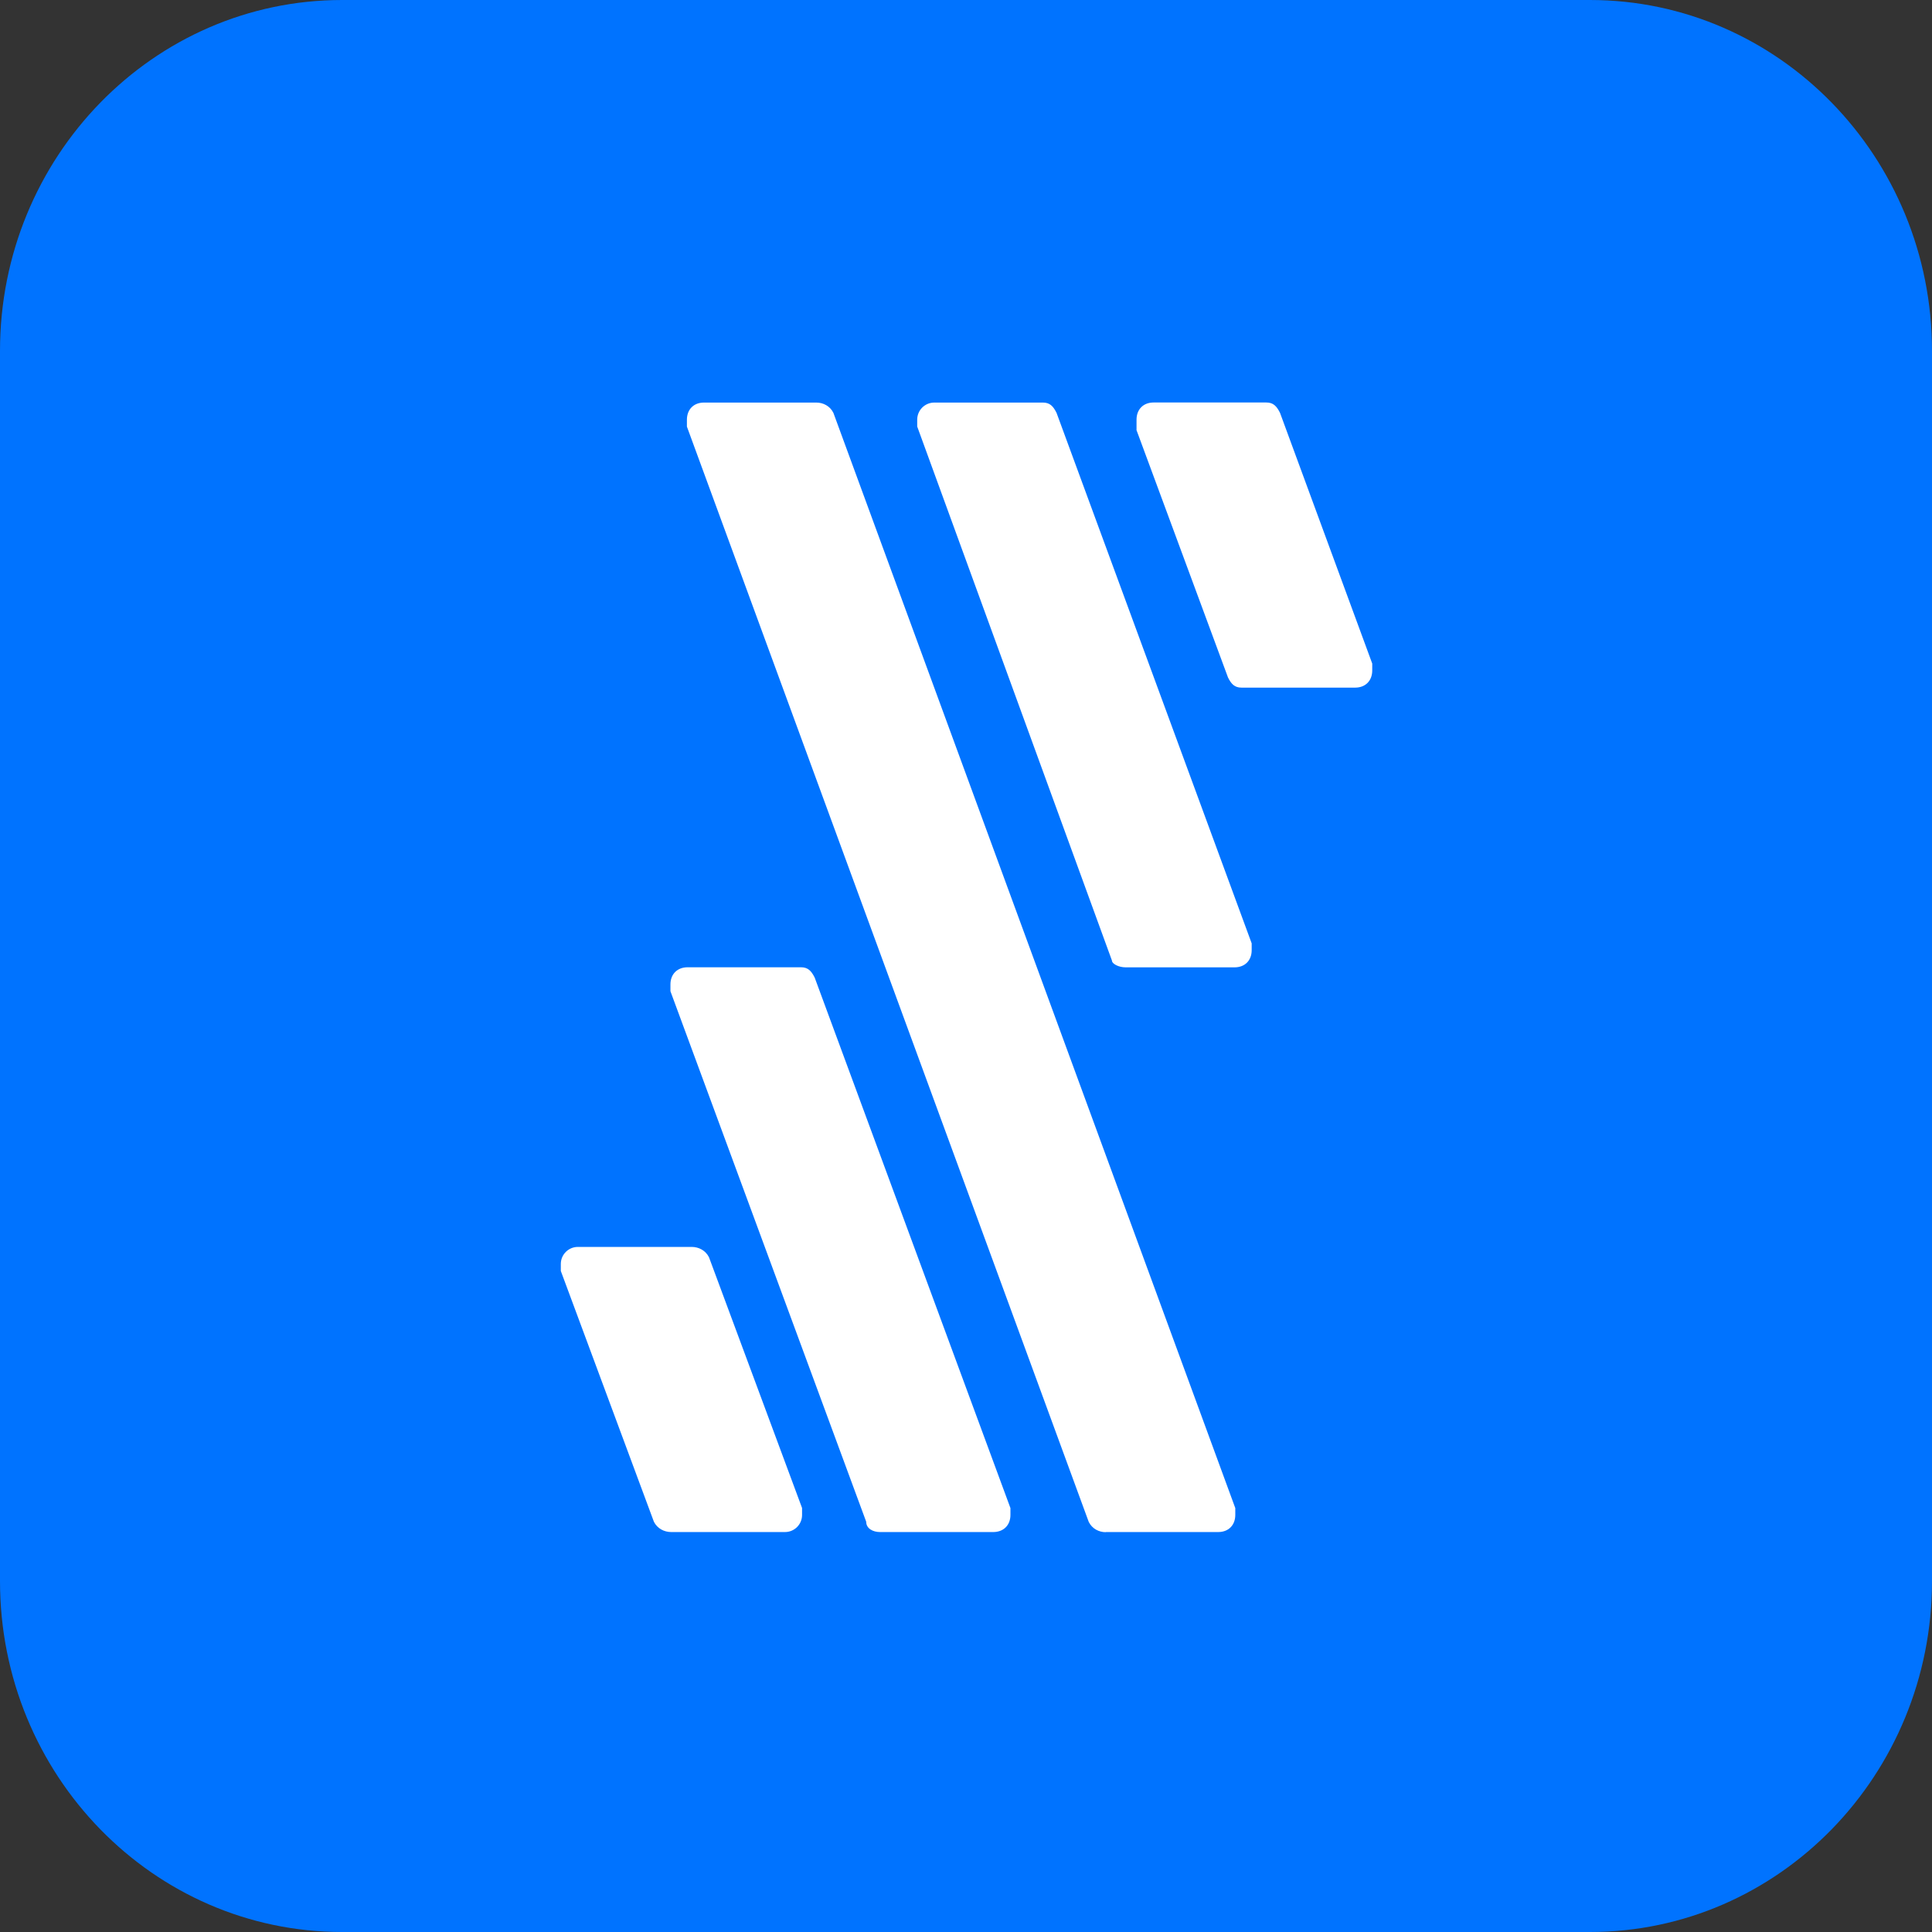 <svg width="720" height="720" viewBox="0 0 720 720" fill="none" xmlns="http://www.w3.org/2000/svg">
<rect x="0" y="0" width="720" height="720" fill="#333333" stroke="none"/>
<path d="M592.5 0H127.5C57.084 0 0 58.547 0 130.769V589.231C0 661.453 57.084 720 127.5 720H592.5C662.916 720 720 661.453 720 589.231V130.769C720 58.547 662.916 0 592.5 0Z" fill="#0073FF"/>
<path d="M419.473 360.5H460.089C463.929 360.5 466.463 357.94 466.463 354.126V351.567L393.745 153.865C392.465 151.305 391.211 150.025 388.651 150.025H348.192C344.665 150.025 341.818 152.872 341.818 156.399V158.958L414.379 357.94C414.379 359.22 416.939 360.5 419.473 360.5Z" fill="white"/>
<path d="M412.111 570.948H454.007C457.821 570.948 460.354 568.388 460.354 564.574V562.015L310.583 153.865C309.329 151.305 306.769 150.025 304.236 150.025H262.339C258.526 150.025 255.992 152.585 255.992 156.425V158.985L405.738 567.16C406.991 569.72 409.551 571 412.085 571L412.111 570.948Z" fill="white"/>
<path d="M327.926 570.949H370.162C374.001 570.949 376.561 568.389 376.561 564.576V562.016L303.608 364.314C302.328 361.754 301.049 360.475 298.489 360.475H256.253C252.413 360.475 249.854 363.034 249.854 366.848V369.408L322.806 567.109C322.806 569.669 325.366 570.949 327.926 570.949Z" fill="white"/>
<path d="M423.525 160.239L457.638 252.468C458.892 255.002 460.172 256.256 462.679 256.256H505.046C508.859 256.256 511.393 253.696 511.393 249.856V247.297L477.019 153.84C475.739 151.28 474.459 150 471.926 150H429.899C426.085 150 423.552 152.56 423.552 156.399C423.552 157.261 423.552 159.377 423.552 160.213L423.525 160.239Z" fill="white"/>
<path d="M250.113 570.948H292.558C296.058 570.948 298.905 568.101 298.905 564.601V561.989L264.217 468.532C262.938 465.972 260.352 464.692 257.818 464.692H215.347C211.847 464.692 209 467.539 209 471.04V473.652L243.687 567.109C244.967 569.668 247.553 570.948 250.113 570.948Z" fill="white"/>
</svg>

